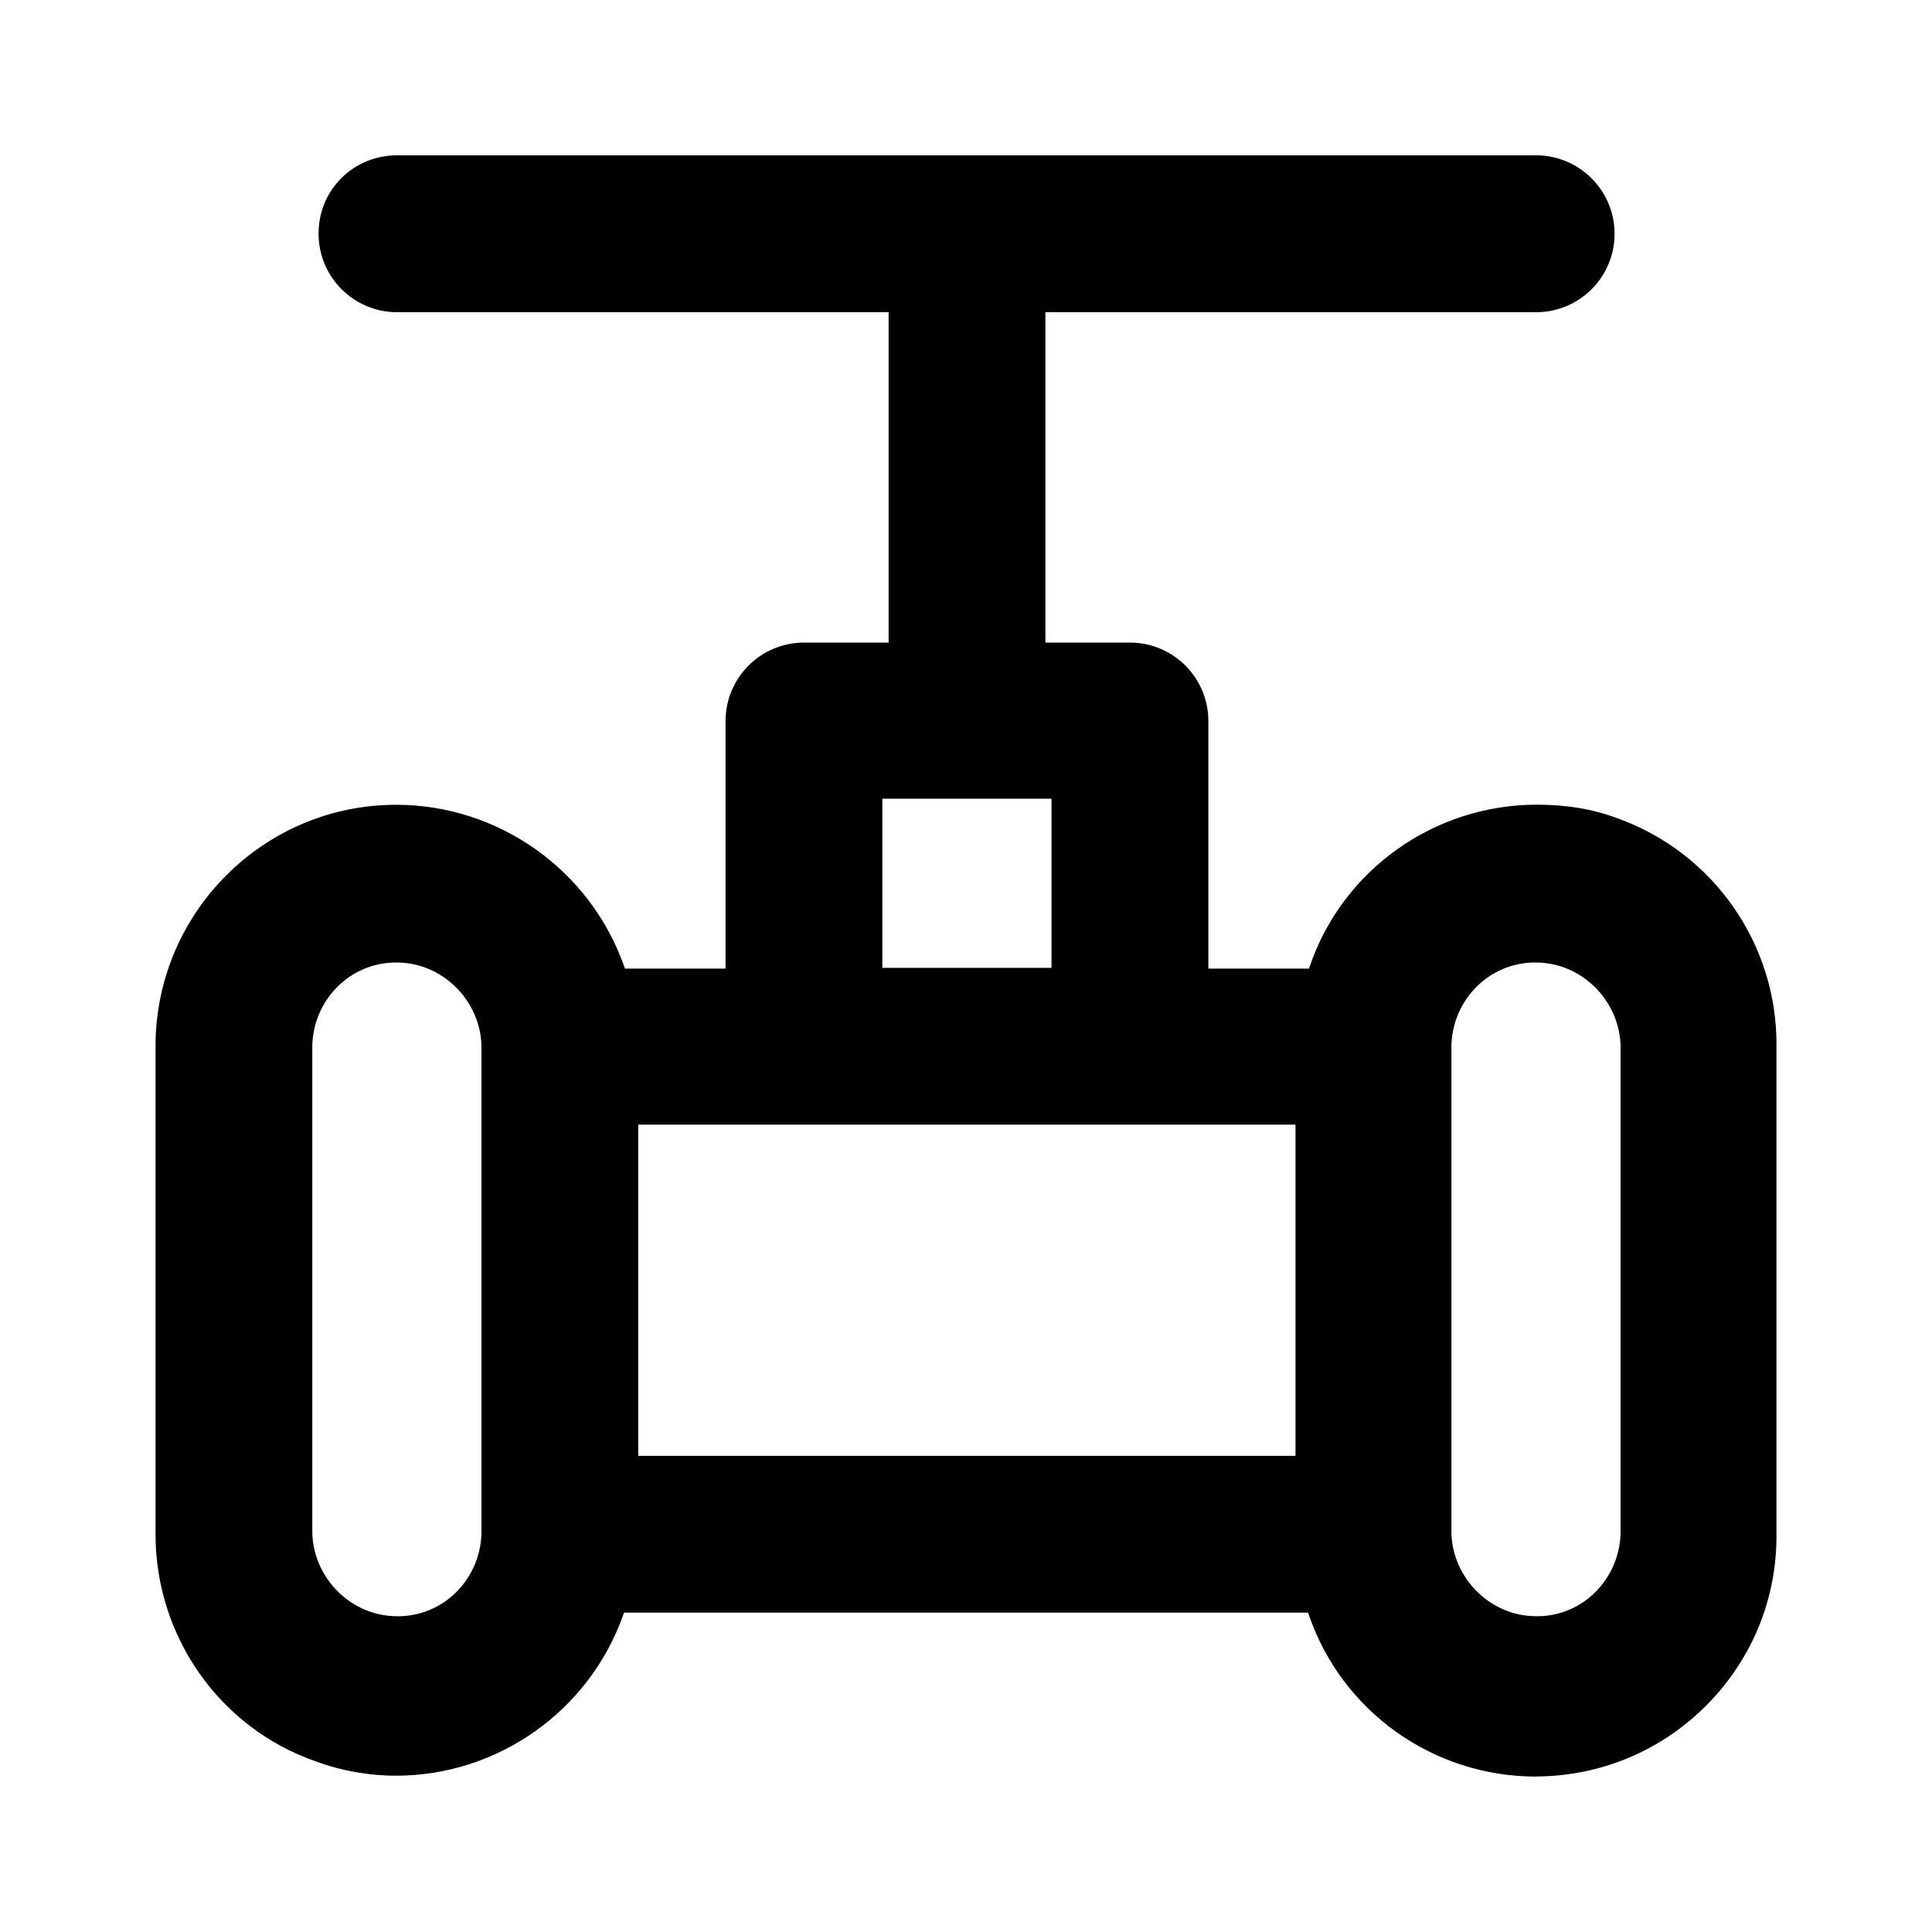 <?xml version="1.0" encoding="UTF-8"?>
<svg id="_图层_1" data-name="图层 1" xmlns="http://www.w3.org/2000/svg" viewBox="0 0 200 200">
  <path d="m159.01,183.91c-10.64,0-20.09-6.73-23.52-16.74l-.09-.23h-70.8l-.1.28c-3.53,9.92-12.99,16.6-23.51,16.6-2.81,0-5.68-.51-8.29-1.48-9.92-3.44-16.6-12.89-16.6-23.51v-50.53c0-13.78,11.17-24.99,24.9-24.99,10.59,0,20.08,6.72,23.61,16.72l.09.24h10.41v-25.63c0-4.48,3.64-8.12,8.12-8.12h8.76v-34.2h-50.89c-4.48,0-8.12-3.64-8.12-8.12,0-2.22.82-4.22,2.36-5.76s3.6-2.36,5.76-2.36h117.92c4.48,0,8.12,3.64,8.12,8.12s-3.64,8.12-8.12,8.12h-50.8v34.2h8.75c4.48,0,8.12,3.64,8.12,8.12v25.63h10.41l.1-.28c3.42-9.96,12.87-16.69,23.5-16.69,3.06,0,5.77.45,8.29,1.39,9.97,3.55,16.61,13.05,16.51,23.62v50.51c.05,6.65-2.51,12.92-7.2,17.66-4.68,4.73-10.93,7.37-17.6,7.42h-.1Zm-.26-84.27c-4.61.08-8.35,3.83-8.5,8.54v50.56c.15,4.7,4.08,8.57,8.76,8.57h.27c4.59-.07,8.33-3.83,8.48-8.54v-50.56c-.15-4.7-4.08-8.57-8.76-8.57h-.26Zm-117.92,0c-4.61.08-8.35,3.83-8.5,8.54v50.56c.15,4.7,4.08,8.57,8.76,8.57h.27c4.59-.07,8.33-3.83,8.48-8.54v-50.56c-.15-4.7-4.08-8.57-8.76-8.57h-.26Zm93.28,51.07v-34.29h-68.04v34.29h68.04Zm-25.26-50.52v-17.51h-17.51v17.51h17.51Z"/>
</svg>